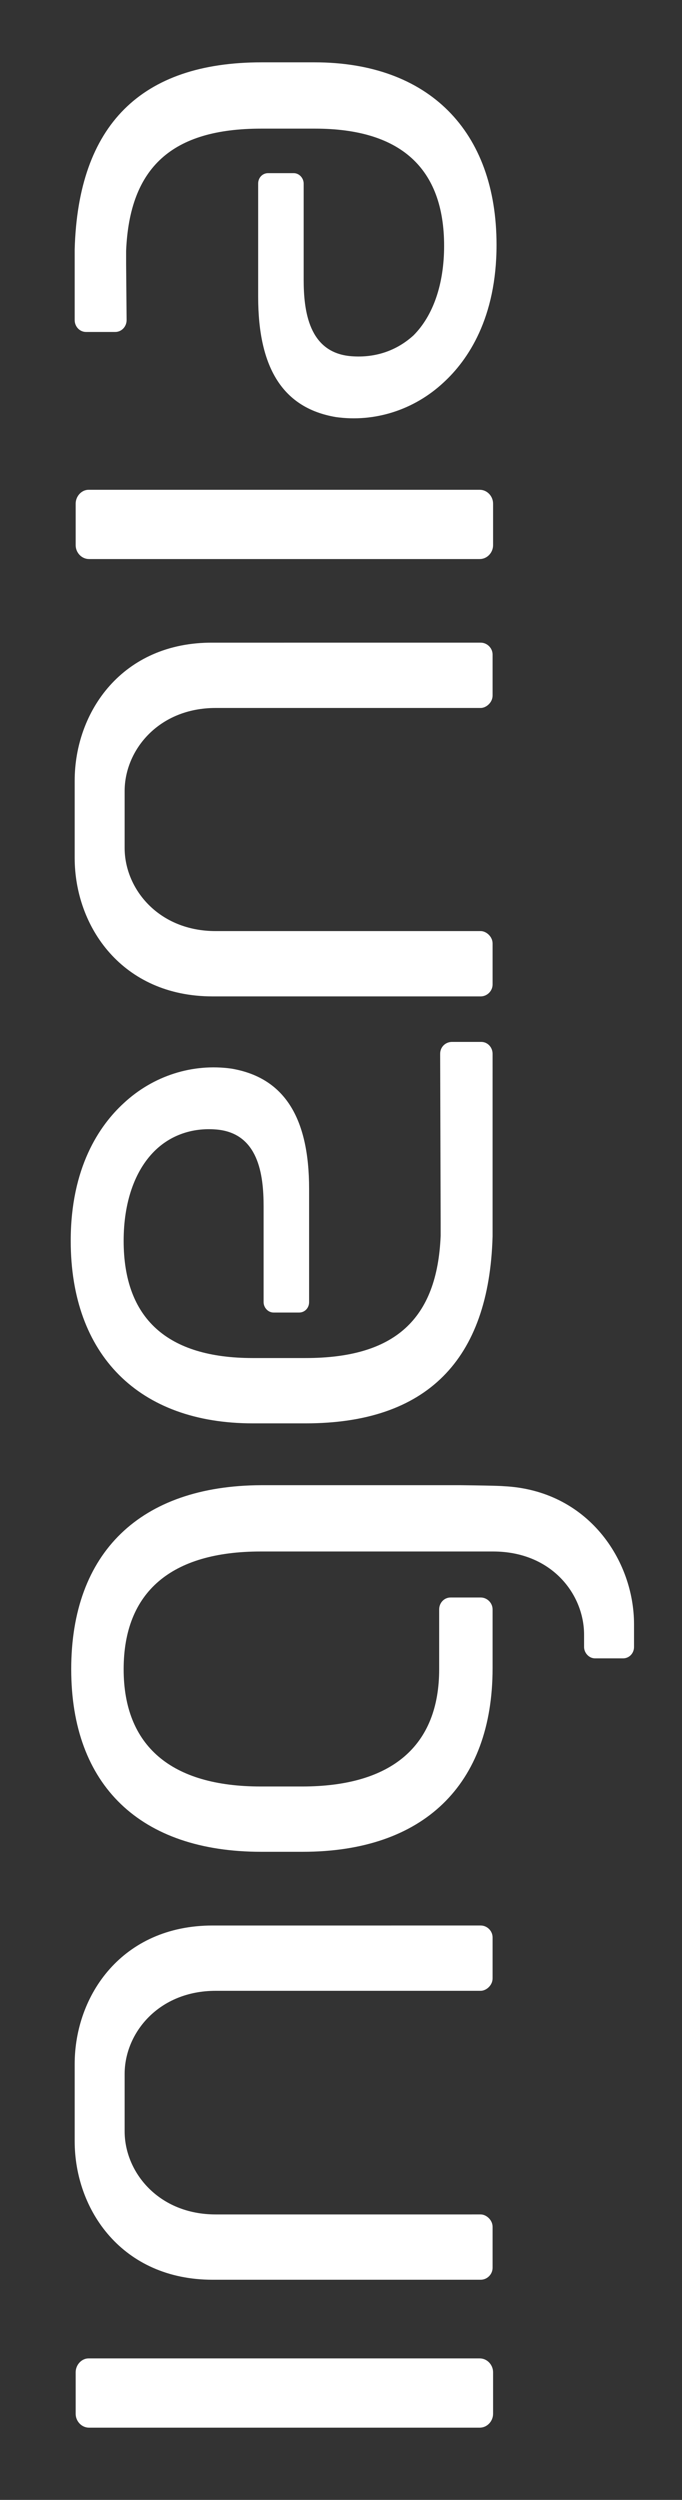 <?xml version="1.0" encoding="utf-8"?>
<!-- Generator: Adobe Illustrator 23.1.1, SVG Export Plug-In . SVG Version: 6.00 Build 0)  -->
<svg version="1.1" id="Layer_1" xmlns="http://www.w3.org/2000/svg" xmlns:xlink="http://www.w3.org/1999/xlink" x="0px" y="0px"
	 viewBox="0 0 137.9 505.3" style="enable-background:new 0 0 137.9 505.3;" xml:space="preserve">
<rect x="0" y="0" width="137.9" height="505.3" fill="#333333" stroke="none"/>
<style type="text/css">
	.st0{fill:#FFFFFF;}
</style>
<path class="st0" d="M89,213l0.1,34.1l0,0.8l0,1.9c-0.7,16.9-9.3,24.7-27.3,24.7H51.1c-17.3,0-26.1-8-26.1-23.7
	c0-7.7,2.2-14.1,6.2-18.1c3.2-3.2,7.6-4.8,12.5-4.4c8.6,0.7,9.6,9.2,9.6,15.5l0,13.1v6.3c0,1.1,0.9,2.1,2,2.1h5.2c1.1,0,2-0.9,2-2.1
	l0-1v-21.9c0-14.5-5.1-22.5-15.7-24.3c-7.8-1.1-15.8,1.4-21.8,7c-4.9,4.5-10.7,13-10.7,27.8c0,23.1,13.8,36.9,36.8,36.9h10.7
	c24.4,0,37.1-12.7,37.8-37.8c0-0.7,0-1.3,0-2l0-1V213c0-1.3-1-2.4-2.3-2.4h-5.9C90.1,210.6,89,211.6,89,213z"/>
<path class="st0" d="M25.6,64.7l-0.1-11.3l0-0.8l0-1.9c0.7-16.9,9.3-24.7,27.3-24.7h10.9c17.3,0,26.1,8,26.1,23.7
	c0,7.7-2.2,14.1-6.2,18.1C80.3,70.8,76,72.4,71,72c-8.6-0.7-9.6-9.2-9.6-15.5l0-13.1v-6.3c0-1.1-0.9-2.1-2-2.1h-5.2
	c-1.1,0-2,0.9-2,2.1l0,1V60c0,14.5,5.1,22.5,15.7,24.3c7.8,1.1,15.8-1.4,21.8-7c4.9-4.5,10.7-13,10.7-27.8
	c0-23.1-13.8-36.9-36.8-36.9H52.9c-24.4,0-37.1,12.7-37.8,37.8c0,0.7,0,1.3,0,2l0,1v11.3c0,1.3,1,2.4,2.3,2.4h5.9
	C24.6,67.1,25.6,66,25.6,64.7z"/>
<path class="st0" d="M14.4,337.4c0,23.5,14,36.9,38.4,36.9h8.4c24.4,0,38.4-13.5,38.4-37.1v-11.9c0-1.3-1.1-2.4-2.4-2.4h-6.1
	c-1.3,0-2.3,1.1-2.3,2.4l0,12.1c0,15.5-9.6,23.7-27.7,23.7h-8.4c-18.1,0-27.7-8.2-27.7-23.7c0-15.6,9.6-23.8,27.7-23.8l39.5,0l7.5,0
	c11.9,0,18.4,8.7,18.4,16.8v2.5c0,1.2,1,2.3,2.2,2.3h5.7c1.2,0,2.2-1,2.2-2.3v-4.6c0-12.9-9.3-27.1-26.4-27.9
	c-0.1,0-0.3-0.1-8.6-0.2H52.8C28.4,300.3,14.4,313.8,14.4,337.4z"/>
<path class="st0" d="M15.1,417.2v7.1v1.4v7.1c0,13.9,9.6,28,27.9,28h54.2c1.3,0,2.4-1.1,2.4-2.4v-8.3c0-1.4-1.3-2.5-2.4-2.5H43.6
	c-11.5,0-18.4-8.5-18.4-16.8v-5.1v-1.4v-5.1c0-8.3,6.9-16.8,18.4-16.8h53.6c1.1,0,2.4-1.1,2.4-2.5v-8.3c0-1.3-1.1-2.4-2.4-2.4H43
	C24.7,389.2,15.1,403.3,15.1,417.2z"/>
<path class="st0" d="M15.1,157.8v7.1v1.4v7.1c0,13.9,9.6,28,27.9,28h54.2c1.3,0,2.4-1.1,2.4-2.4v-8.3c0-1.4-1.3-2.5-2.4-2.5H43.6
	c-11.5,0-18.4-8.5-18.4-16.8v-5.1V165v-5.1c0-8.3,6.9-16.8,18.4-16.8h53.6c1.1,0,2.4-1.1,2.4-2.5v-8.3c0-1.3-1.1-2.4-2.4-2.4H43
	C24.7,129.8,15.1,143.9,15.1,157.8z"/>
<path class="st0" d="M15.3,101.8v8.4c0,1.5,1.2,2.8,2.7,2.8h17.4h44.4H97c1.5,0,2.7-1.3,2.7-2.8v-8.4c0-1.5-1.2-2.8-2.7-2.8H79.7
	H35.3H17.9C16.5,99,15.3,100.3,15.3,101.8z"/>
<path class="st0" d="M15.3,479.5v8.4c0,1.5,1.2,2.8,2.7,2.8h17.4h44.4H97c1.5,0,2.7-1.3,2.7-2.8v-8.4c0-1.5-1.2-2.8-2.7-2.8H79.7
	H35.3H17.9C16.5,476.7,15.3,478,15.3,479.5z"/>
</svg>
